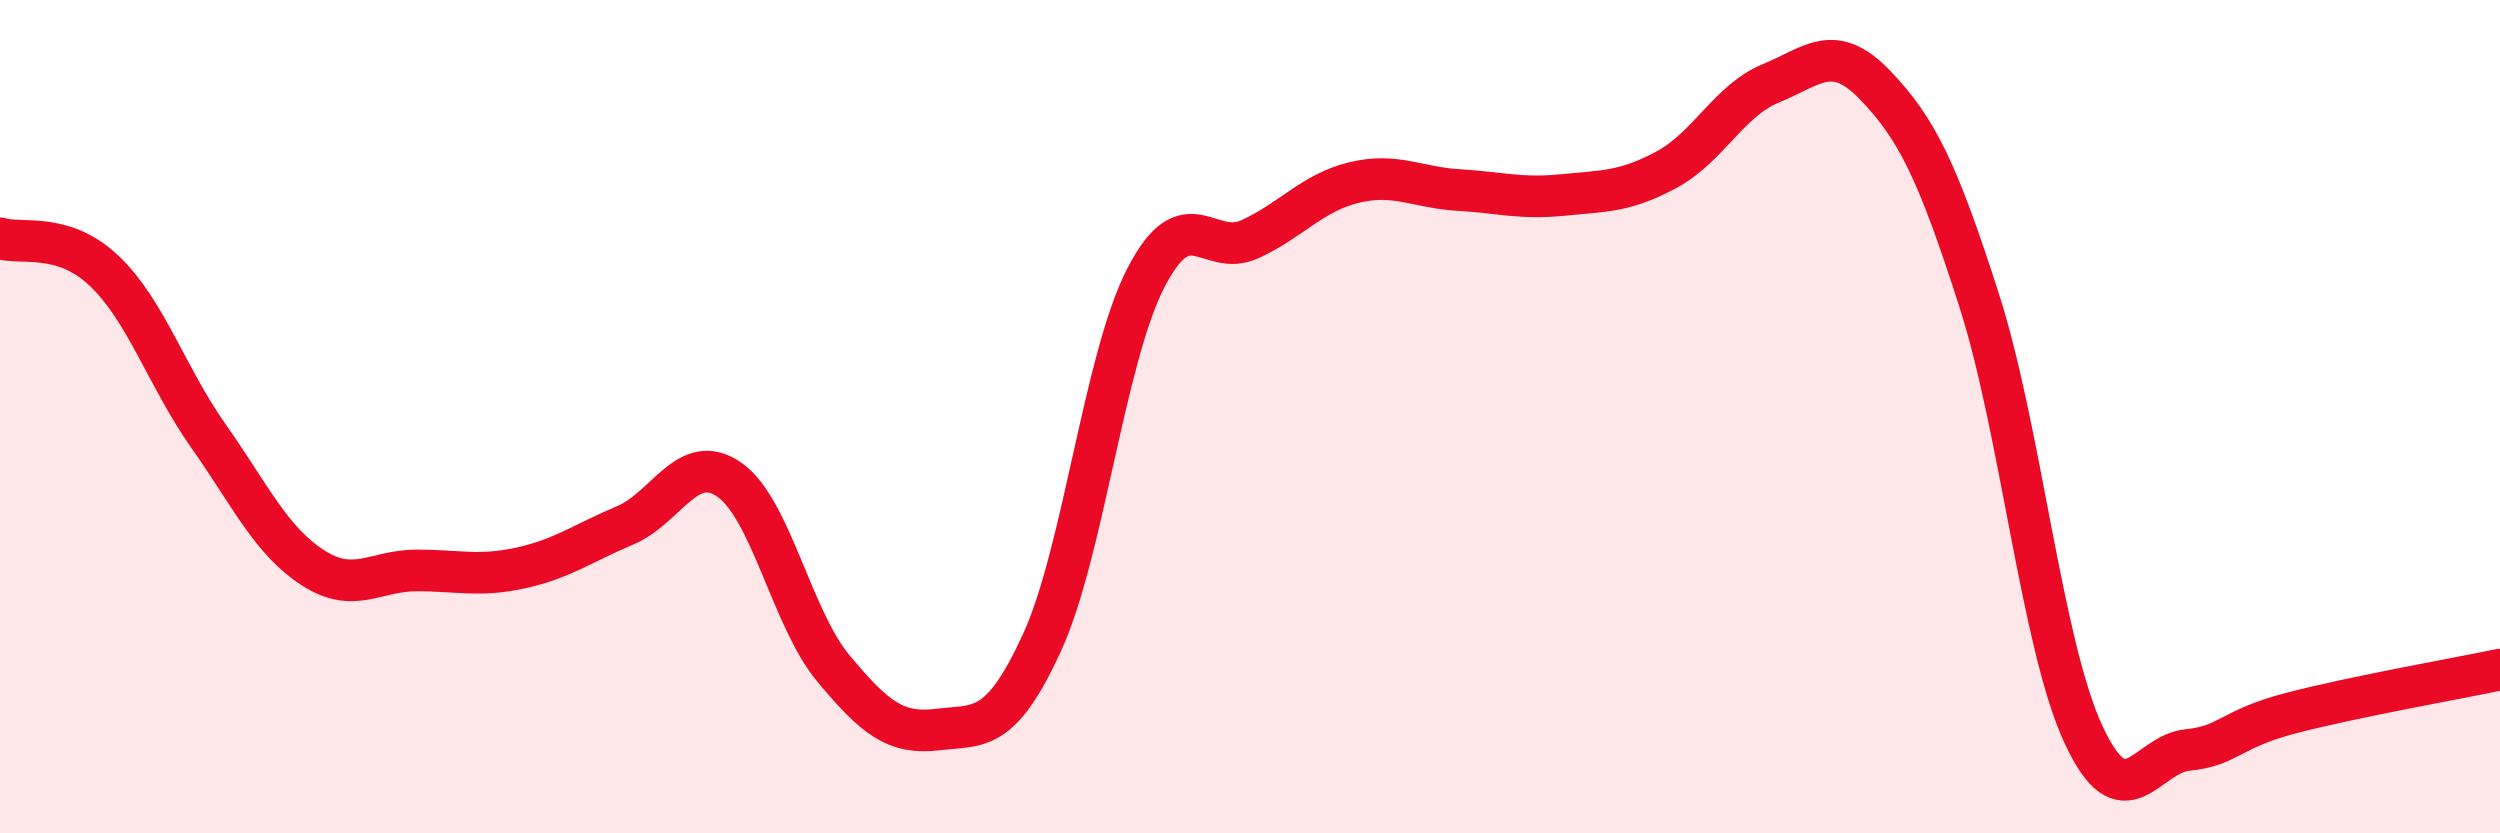 
    <svg width="60" height="20" viewBox="0 0 60 20" xmlns="http://www.w3.org/2000/svg">
      <path
        d="M 0,5.72 C 0.5,5.88 1.5,5.55 2.5,6.5 C 3.5,7.45 4,9.04 5,10.46 C 6,11.88 6.5,12.97 7.5,13.62 C 8.5,14.27 9,13.69 10,13.69 C 11,13.69 11.5,13.85 12.5,13.63 C 13.5,13.41 14,13.03 15,12.61 C 16,12.19 16.5,10.82 17.5,11.51 C 18.5,12.2 19,14.84 20,16.04 C 21,17.24 21.5,17.63 22.5,17.51 C 23.5,17.39 24,17.61 25,15.44 C 26,13.27 26.5,8.61 27.5,6.67 C 28.5,4.73 29,6.2 30,5.74 C 31,5.28 31.5,4.62 32.5,4.38 C 33.5,4.14 34,4.5 35,4.56 C 36,4.62 36.5,4.78 37.5,4.68 C 38.5,4.58 39,4.61 40,4.07 C 41,3.53 41.5,2.41 42.5,2 C 43.5,1.59 44,1 45,2.04 C 46,3.08 46.5,4.09 47.5,7.21 C 48.5,10.33 49,15.46 50,17.62 C 51,19.78 51.5,18.1 52.5,18 C 53.5,17.9 53.5,17.5 55,17.11 C 56.5,16.72 59,16.28 60,16.07L60 20L0 20Z"
        fill="#EB0A25"
        opacity="0.1"
        stroke-linecap="round"
        stroke-linejoin="round"
      />
      <path
        d="M 0,5.72 C 0.5,5.88 1.5,5.55 2.5,6.5 C 3.5,7.45 4,9.04 5,10.46 C 6,11.88 6.5,12.97 7.5,13.62 C 8.5,14.27 9,13.69 10,13.69 C 11,13.69 11.5,13.85 12.5,13.63 C 13.5,13.41 14,13.03 15,12.61 C 16,12.19 16.5,10.82 17.5,11.51 C 18.5,12.2 19,14.84 20,16.04 C 21,17.24 21.5,17.63 22.5,17.51 C 23.5,17.39 24,17.61 25,15.44 C 26,13.27 26.5,8.61 27.5,6.67 C 28.5,4.73 29,6.2 30,5.74 C 31,5.28 31.5,4.62 32.5,4.38 C 33.5,4.14 34,4.5 35,4.56 C 36,4.62 36.5,4.78 37.5,4.68 C 38.5,4.58 39,4.61 40,4.07 C 41,3.53 41.5,2.41 42.5,2 C 43.5,1.59 44,1 45,2.04 C 46,3.08 46.5,4.09 47.5,7.21 C 48.5,10.33 49,15.46 50,17.62 C 51,19.78 51.5,18.1 52.5,18 C 53.5,17.9 53.5,17.5 55,17.11 C 56.5,16.72 59,16.28 60,16.07"
        stroke="#EB0A25"
        stroke-width="1"
        fill="none"
        stroke-linecap="round"
        stroke-linejoin="round"
      />
    </svg>
  